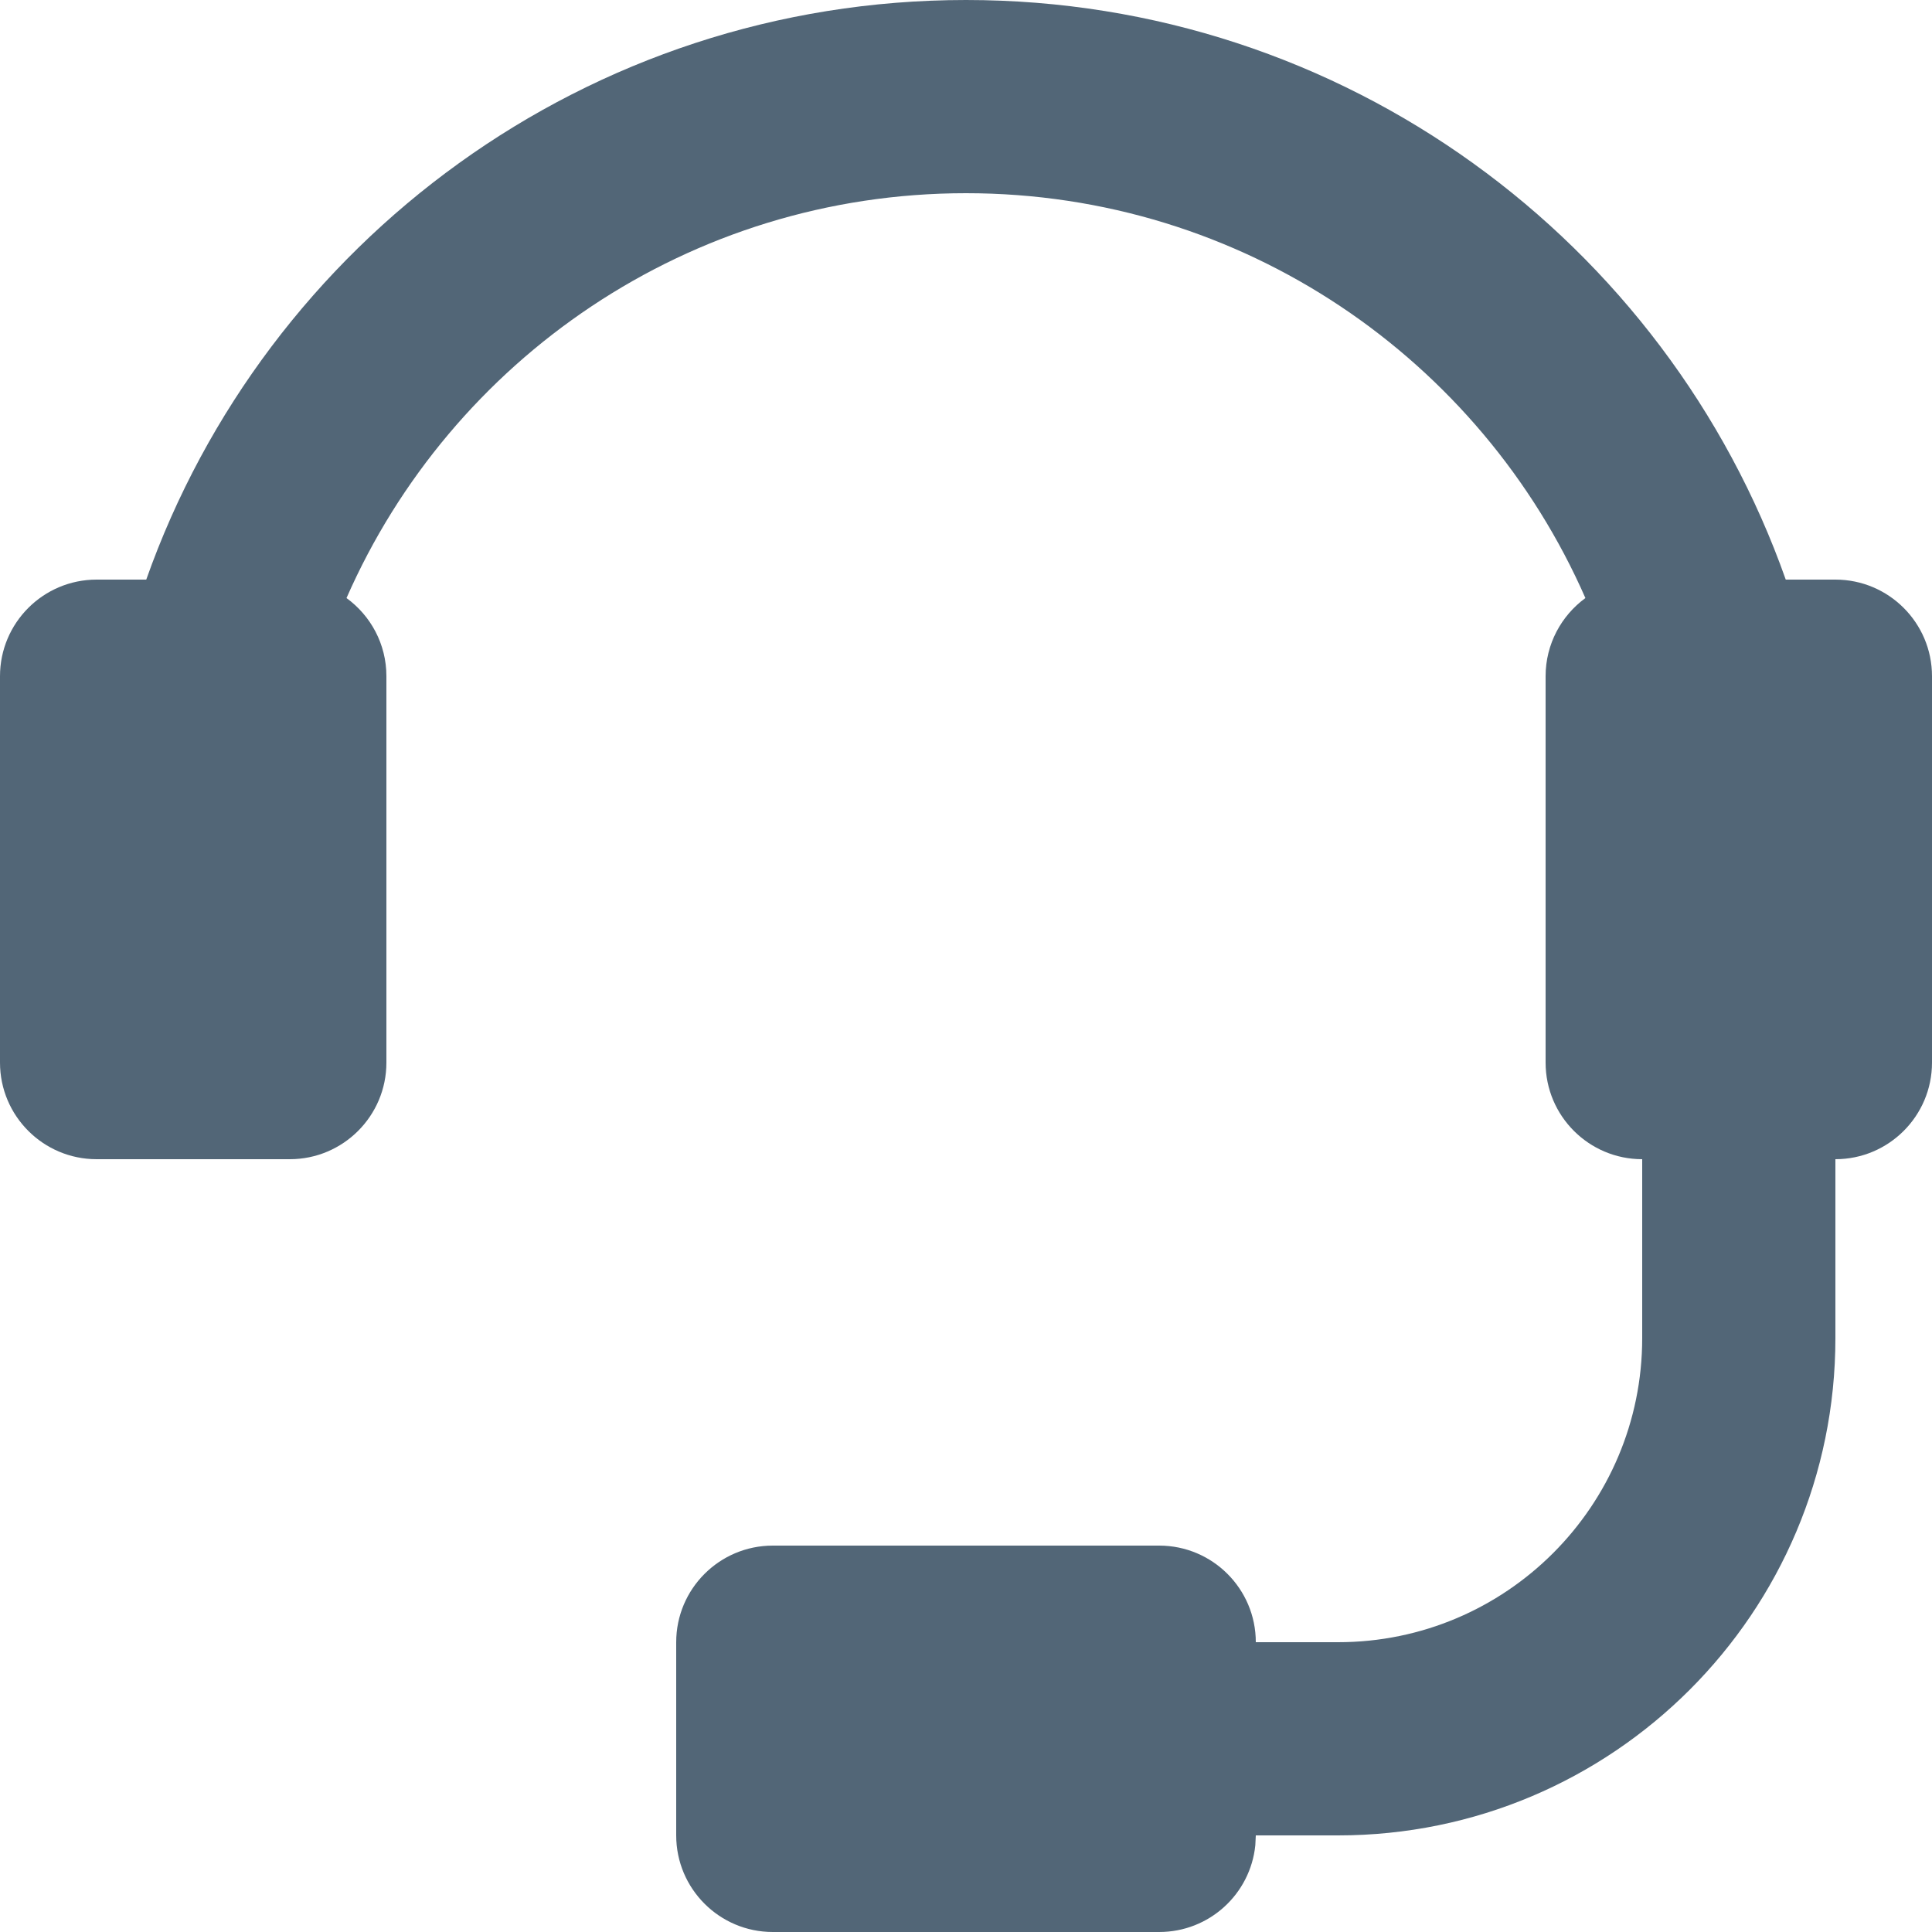 <svg width="20" height="20" viewBox="0 0 20 20" fill="none" xmlns="http://www.w3.org/2000/svg">
<path d="M10 0C13.918 0 17.251 2.505 18.486 6H19C19.552 6 20 6.448 20 7V11C20 11.552 19.552 12 19 12V13.852C19 16.695 16.695 19 13.852 19H13L12.995 19.102C12.944 19.607 12.518 20 12 20H8C7.448 20 7 19.552 7 19V17C7 16.448 7.448 16 8 16H12C12.552 16 13 16.448 13 17H13.852C15.59 17 17 15.59 17 13.852V12C16.448 12 16 11.552 16 11V7C16 6.668 16.163 6.373 16.412 6.191C15.33 3.724 12.867 2 10 2C7.133 2 4.669 3.724 3.587 6.191C3.837 6.373 4 6.667 4 7V11C4 11.552 3.552 12 3 12H1C0.448 12 1.61065e-08 11.552 0 11V7C6.4426e-08 6.448 0.448 6 1 6H1.514C2.749 2.505 6.082 0 10 0Z" fill="#526677"/>
</svg>
